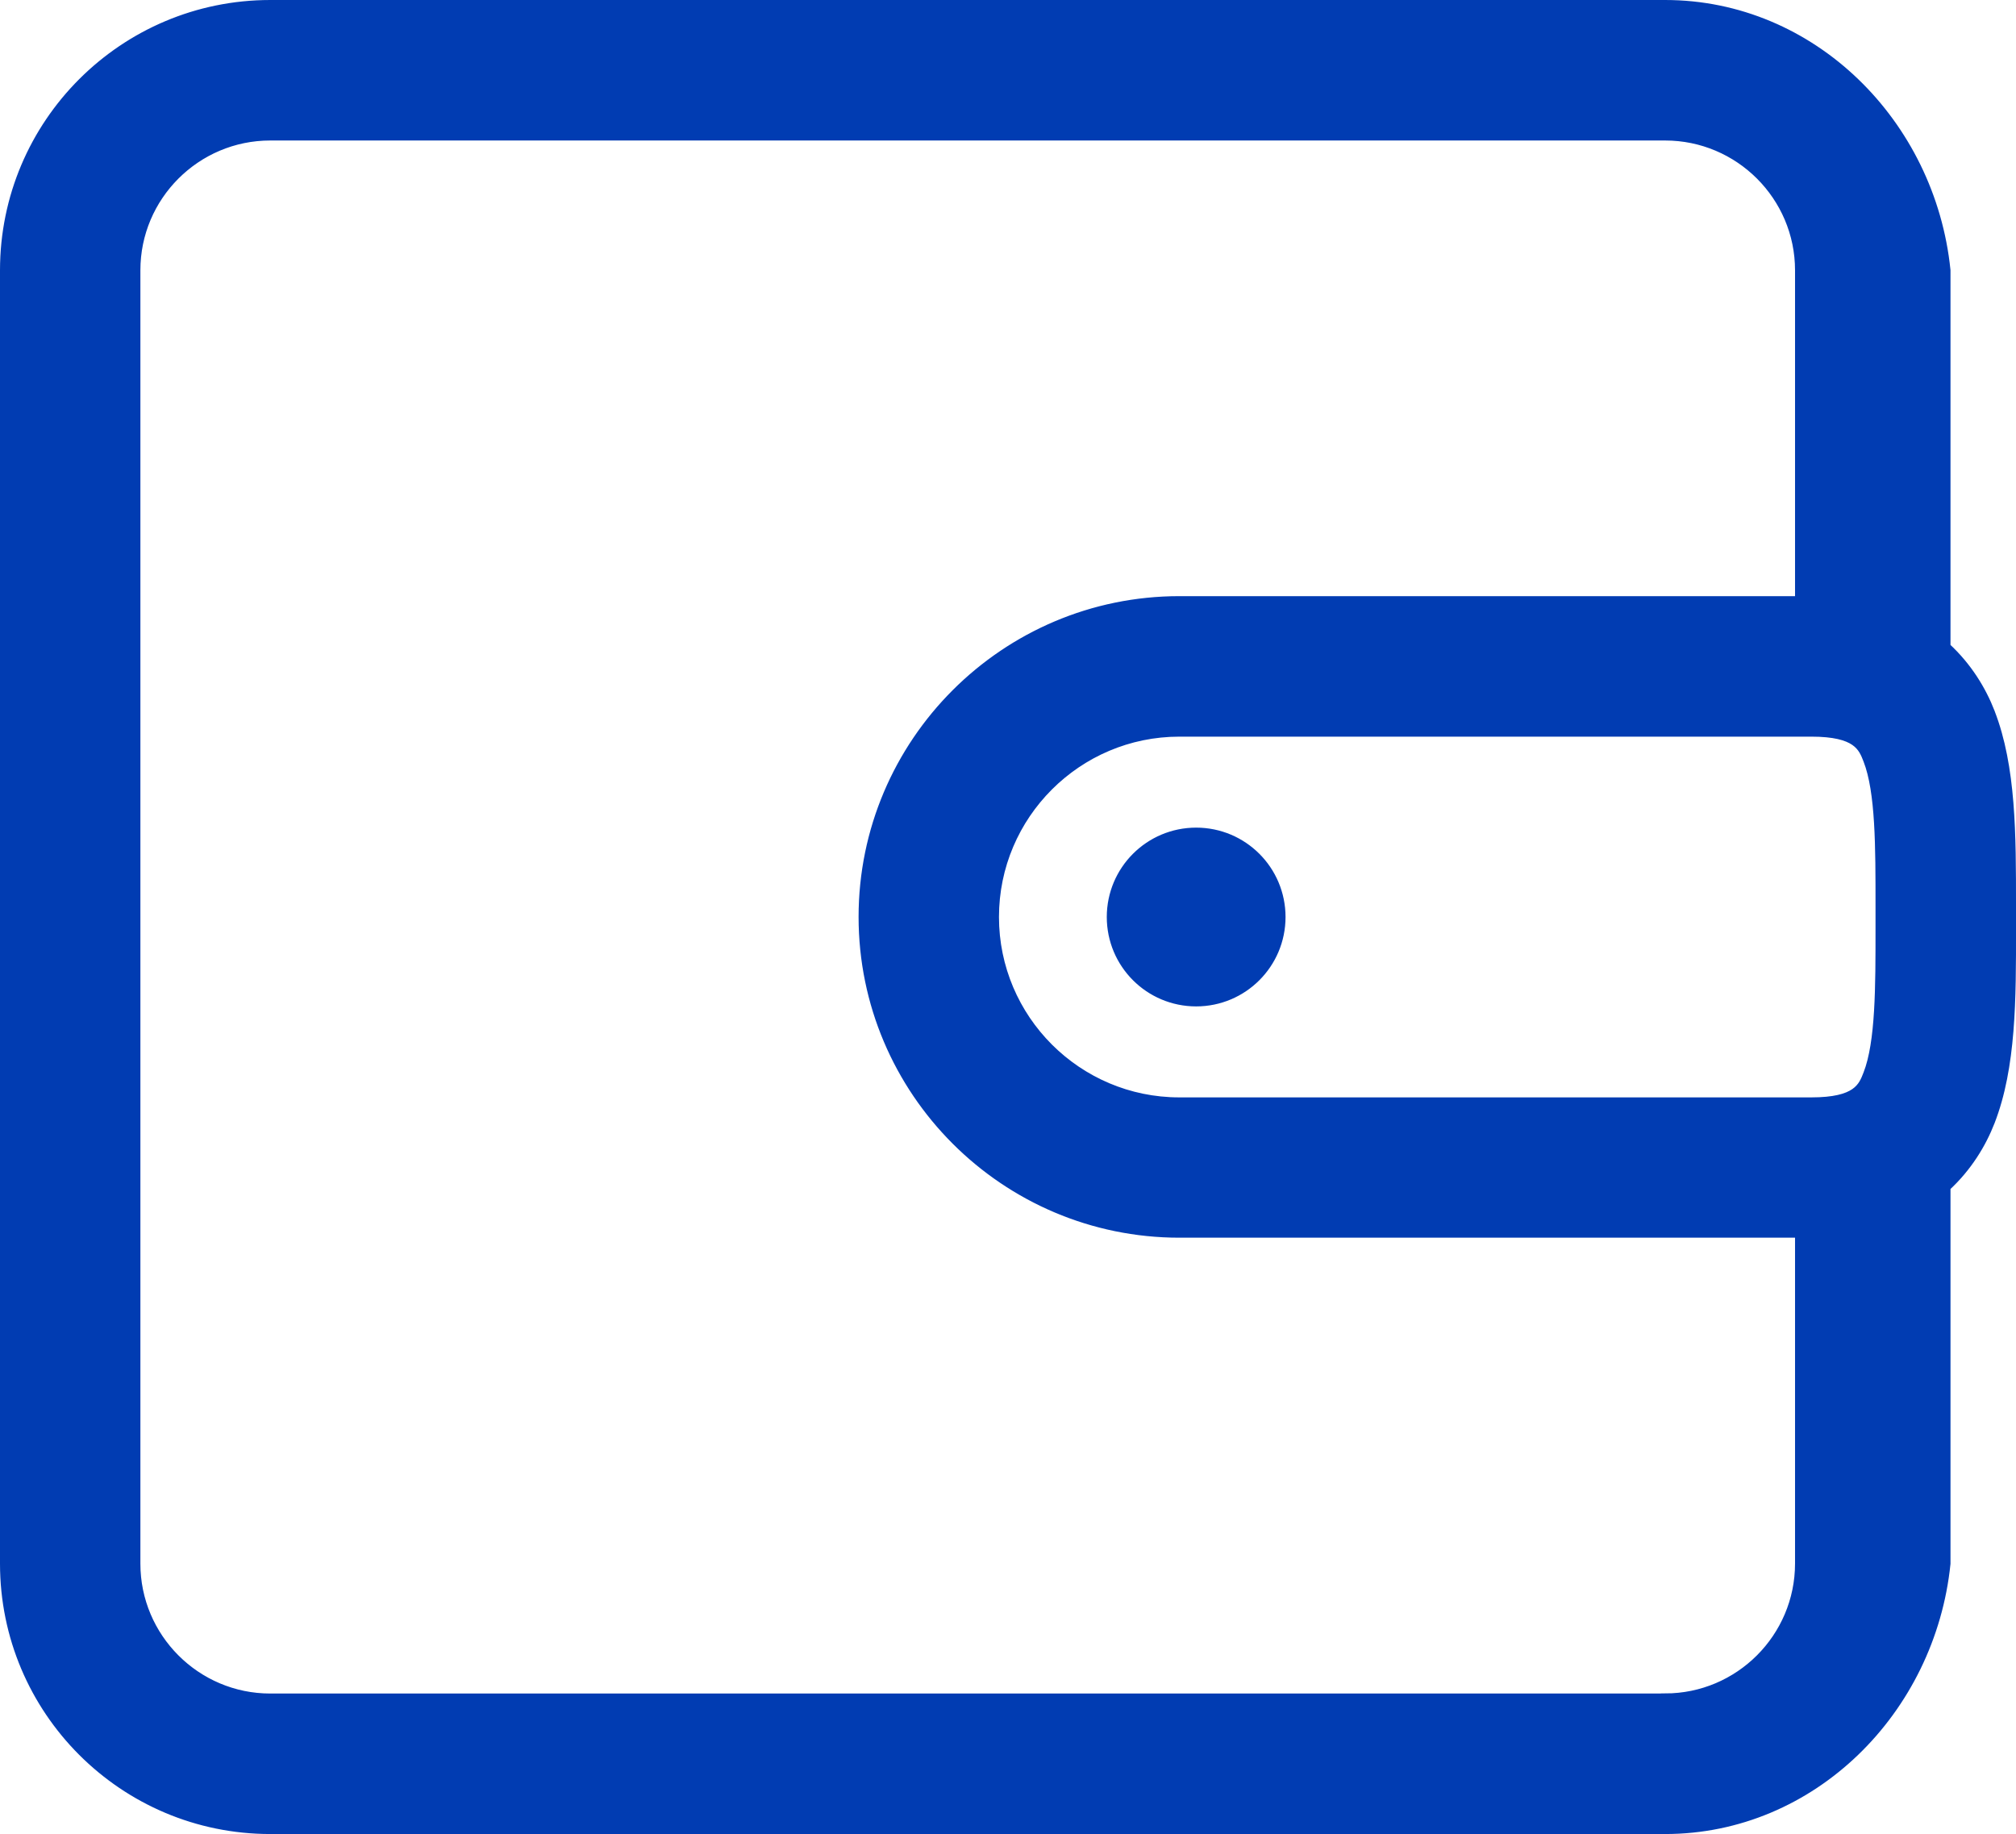 <?xml version="1.0" encoding="UTF-8"?>
<svg id="Calque_2" data-name="Calque 2" xmlns="http://www.w3.org/2000/svg" viewBox="0 0 215.41 195.94">
  <defs>
    <style>
      .cls-1 {
        fill: #013cb2;
        stroke: #013cb2;
        stroke-miterlimit: 10;
      }
    </style>
  </defs>
  <g id="Calque_1-2" data-name="Calque 1">
    <g>
      <path class="cls-1" d="M212.65,76.11c-.91-2.34-2.42-4.86-4.74-6.99V28.88c-1.6-15.68-14.31-28.38-29.99-28.38H28.88C13.21.5.5,13.21.5,28.88v138.17c0,15.68,12.71,28.39,28.38,28.39h149.04c15.68,0,28.38-12.71,29.99-28.39v-40.24c2.32-2.13,3.83-4.65,4.74-6.99,2.27-5.84,2.27-13.05,2.26-20.67v-2.36c0-7.63.01-14.83-2.26-20.67ZM193.54,78.2c4.89,0,5.51,1.59,6.05,2.99,1.32,3.39,1.31,9.31,1.31,15.59v2.38c0,6.27.01,12.2-1.31,15.59-.54,1.4-1.16,2.99-6.05,2.99h-67.53c-10.9,0-19.77-8.87-19.77-19.77s8.87-19.77,19.77-19.77h67.53ZM177.92,181.43H28.88c-7.93,0-14.38-6.45-14.38-14.38V28.88c0-7.93,6.45-14.37,14.38-14.37h149.04c7.93,0,14.38,6.45,14.38,14.37v35.31h-66.28c-18.63,0-33.78,15.15-33.78,33.77s15.15,33.77,33.78,33.77h66.28v35.31c0,7.93-6.45,14.38-14.38,14.38Z"/>
      <path class="cls-1" d="M118.76,97.97c0,5,4.05,9.05,9.05,9.05s9.05-4.05,9.05-9.05-4.05-9.05-9.05-9.05-9.05,4.05-9.05,9.05Z"/>
    </g>
  </g>
</svg>